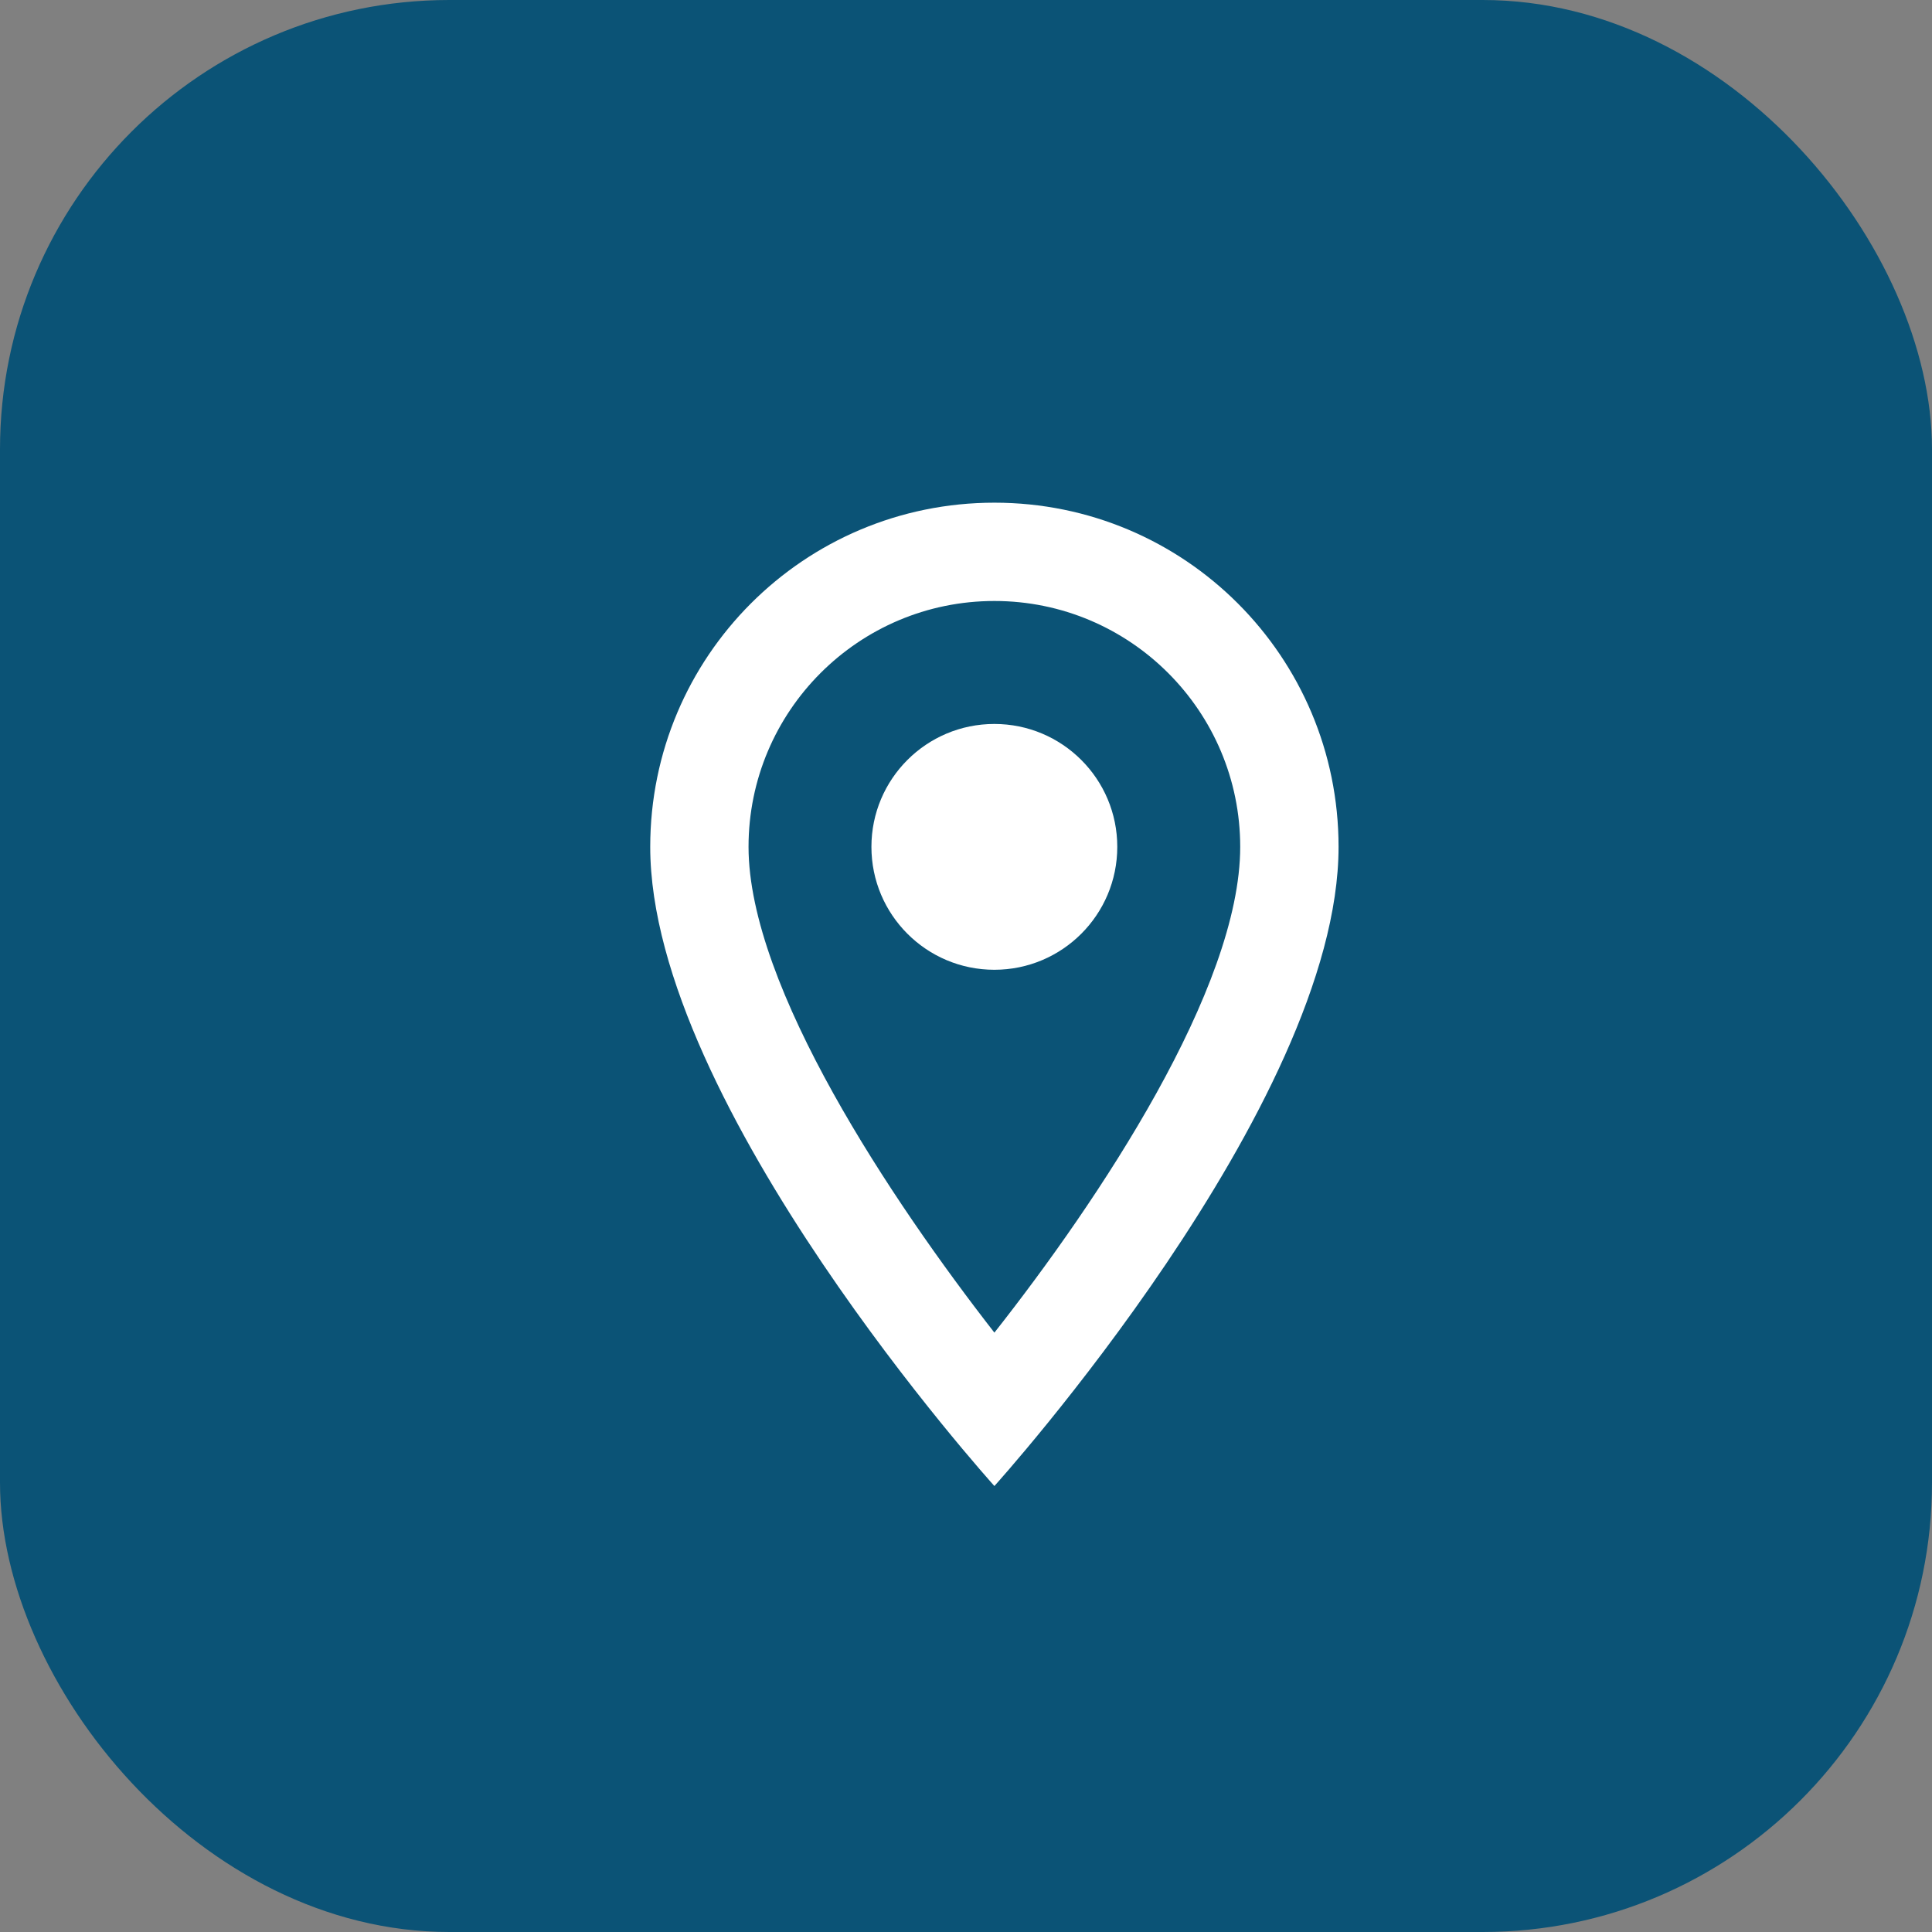 <svg xmlns="http://www.w3.org/2000/svg" width="43" height="43" viewBox="0 0 43 43" fill="none"><rect x="0" y="0" width="43" height="43" fill="#808080" stroke="none"/><rect width="43" height="43" rx="10" fill="#0B5376"></rect><g clip-path="url(#clip0_24_998)"><path d="M22.132 11.188C17.897 11.188 14.472 14.613 14.472 18.848C14.472 24.593 22.132 33.074 22.132 33.074C22.132 33.074 29.792 24.593 29.792 18.848C29.792 14.613 26.367 11.188 22.132 11.188ZM16.66 18.848C16.66 15.828 19.111 13.376 22.132 13.376C25.152 13.376 27.603 15.828 27.603 18.848C27.603 21.999 24.452 26.716 22.132 29.66C19.856 26.738 16.66 21.967 16.66 18.848Z" fill="white"></path><path d="M22.131 21.584C23.642 21.584 24.867 20.359 24.867 18.848C24.867 17.337 23.642 16.113 22.131 16.113C20.62 16.113 19.395 17.337 19.395 18.848C19.395 20.359 20.62 21.584 22.131 21.584Z" fill="white"></path></g><defs><clipPath id="clip0_24_998"><rect width="26.263" height="26.263" fill="white" transform="translate(9 9)"></rect></clipPath></defs></svg>